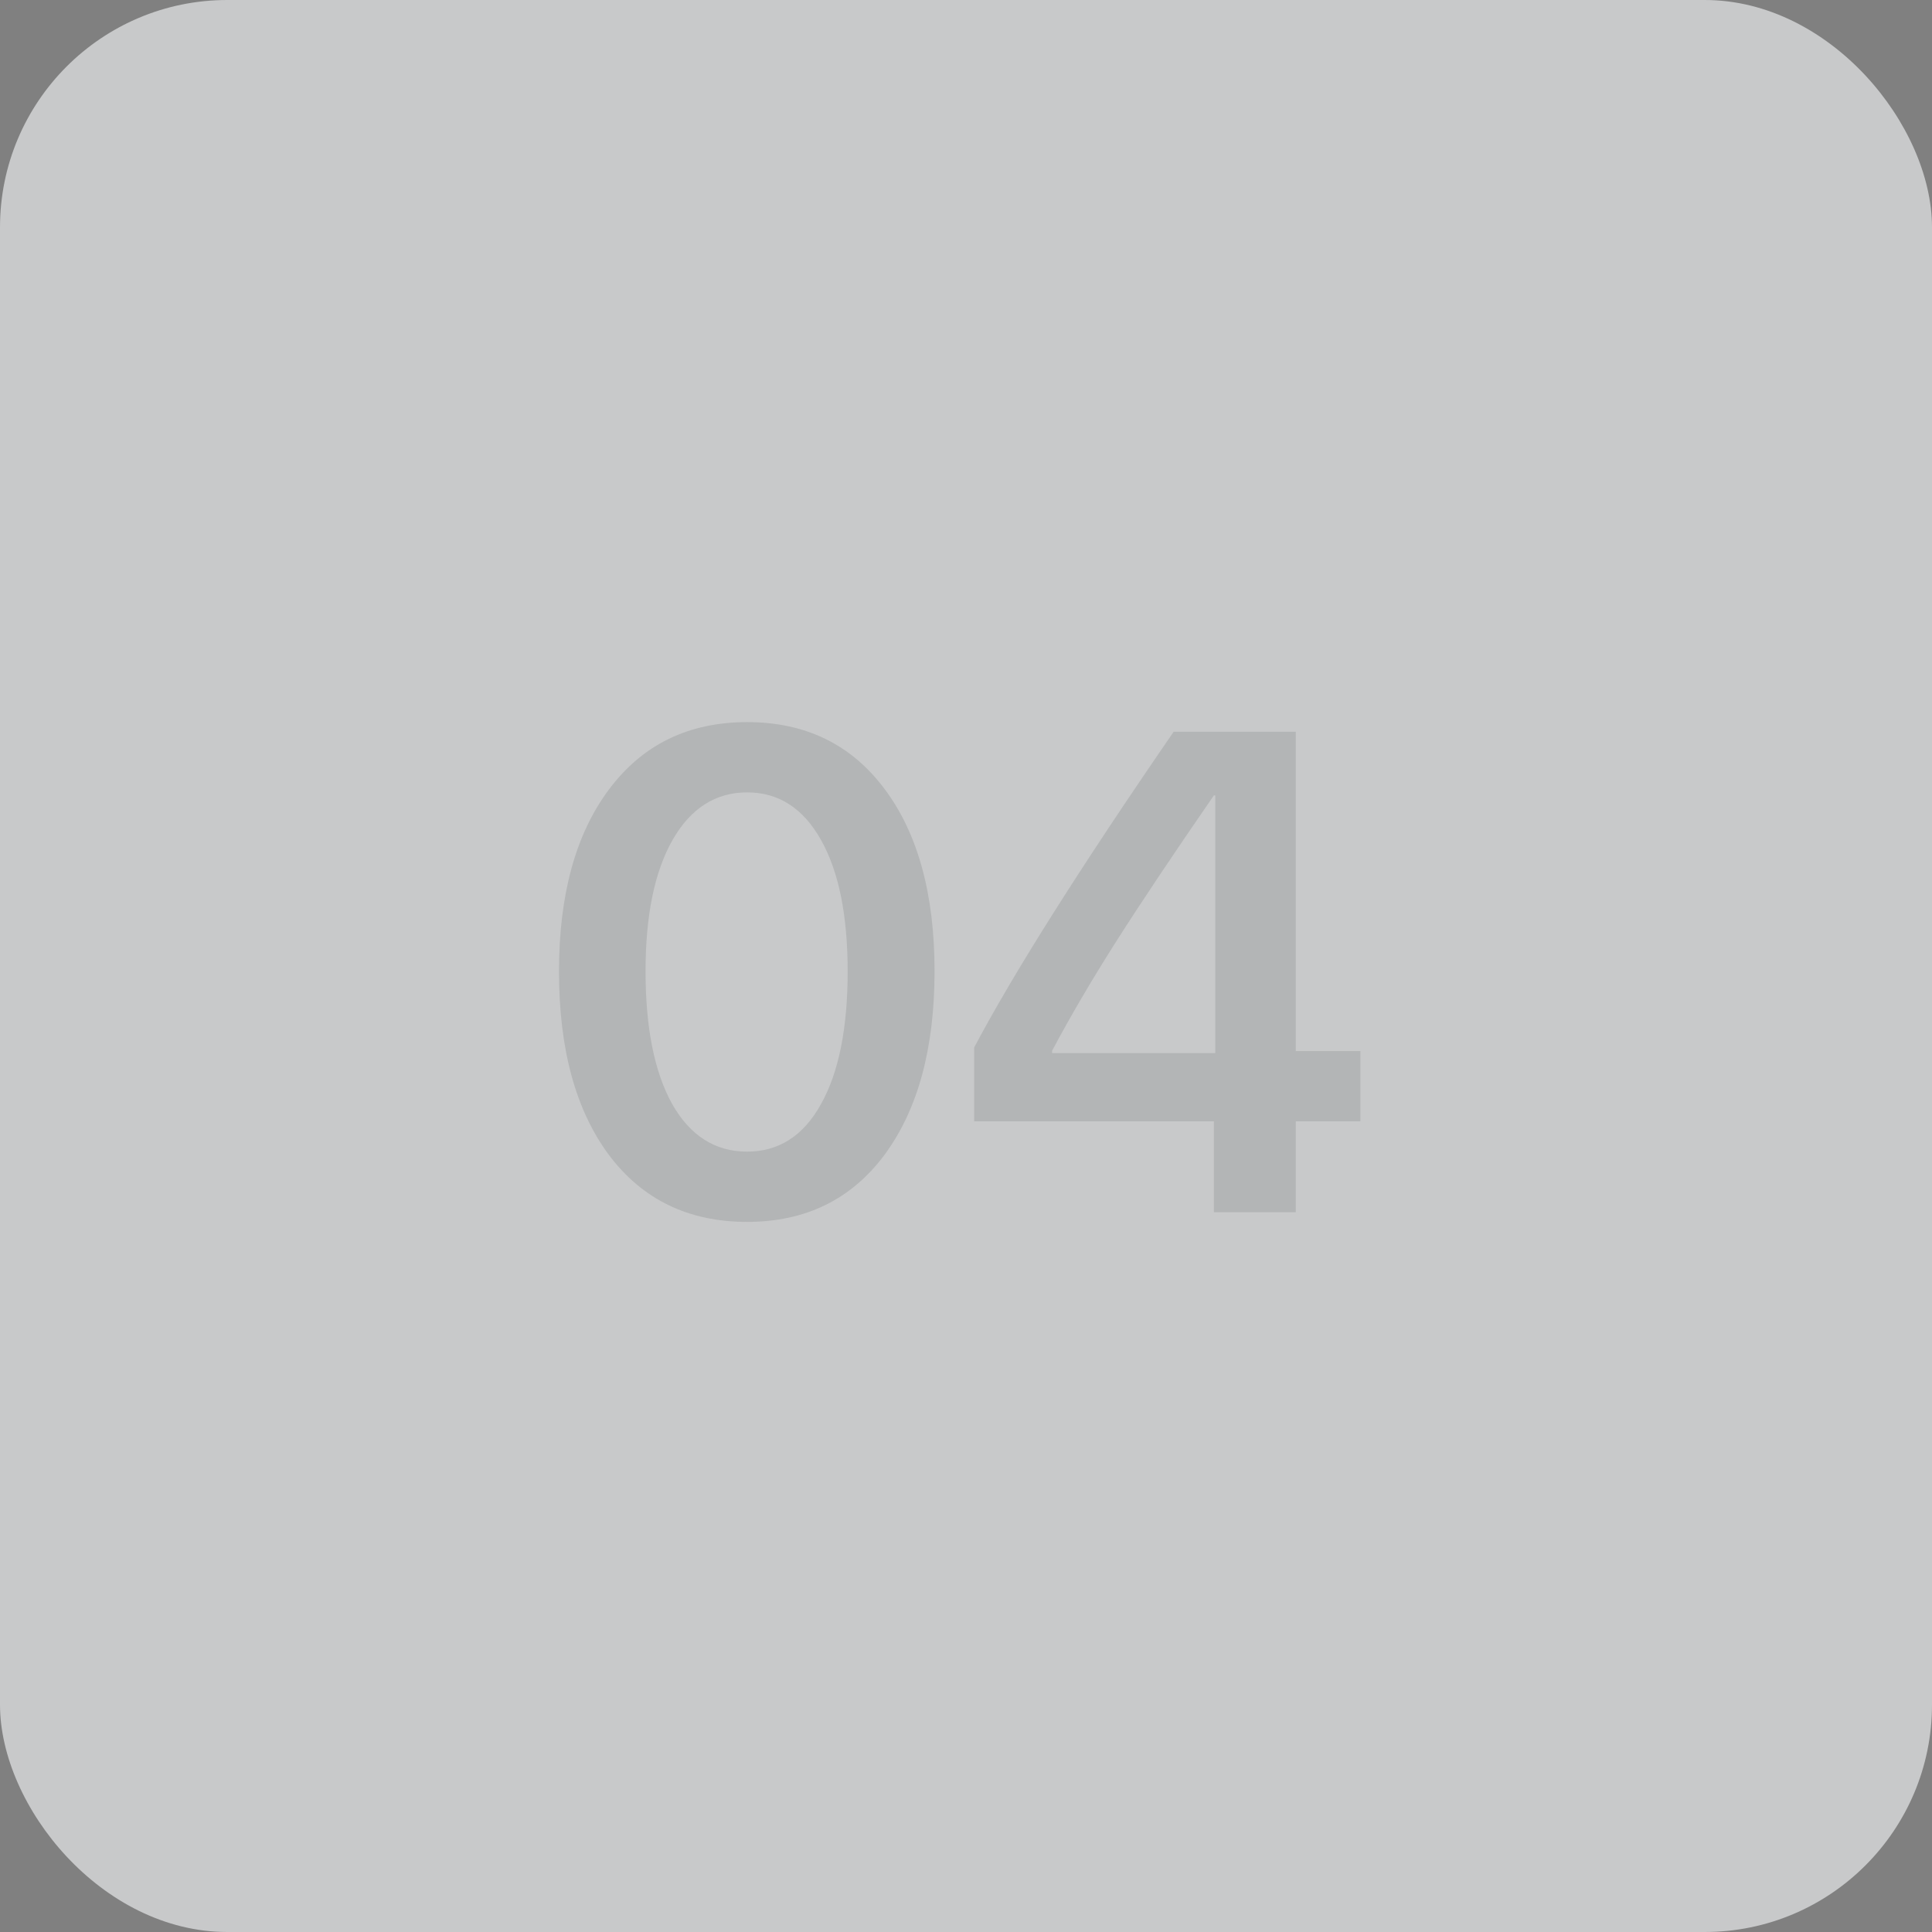 <?xml version="1.0" encoding="UTF-8"?> <svg xmlns="http://www.w3.org/2000/svg" width="51" height="51" viewBox="0 0 51 51" fill="none"><rect x="0" y="0" width="51" height="51" fill="#808080" stroke="none"/><rect width="51" height="51" rx="6" fill="#F3F5F6" fill-opacity="0.62"></rect><path d="M19.722 32.255C18.175 32.255 16.959 31.666 16.074 30.488C15.195 29.305 14.756 27.69 14.756 25.645C14.756 23.612 15.198 22.007 16.083 20.829C16.968 19.651 18.181 19.062 19.722 19.062C21.263 19.062 22.473 19.651 23.352 20.829C24.23 22.001 24.67 23.604 24.67 25.637C24.67 27.676 24.23 29.29 23.352 30.48C22.473 31.663 21.263 32.255 19.722 32.255ZM19.722 30.4C20.56 30.4 21.21 29.981 21.673 29.144C22.142 28.306 22.376 27.14 22.376 25.645C22.376 24.163 22.142 23.006 21.673 22.174C21.204 21.336 20.554 20.917 19.722 20.917C18.89 20.917 18.233 21.336 17.753 22.174C17.278 23.012 17.041 24.166 17.041 25.637C17.041 27.131 17.275 28.3 17.744 29.144C18.219 29.981 18.878 30.4 19.722 30.4ZM32.044 32V29.601H25.716V27.649C26.759 25.681 28.514 22.903 30.981 19.317H34.206V27.746H35.911V29.601H34.206V32H32.044ZM27.773 27.737V27.799H32.08V20.996H32.044C30.972 22.549 30.114 23.832 29.469 24.846C28.825 25.859 28.259 26.823 27.773 27.737Z" fill="#2A2E33" fill-opacity="0.13"></path></svg> 
